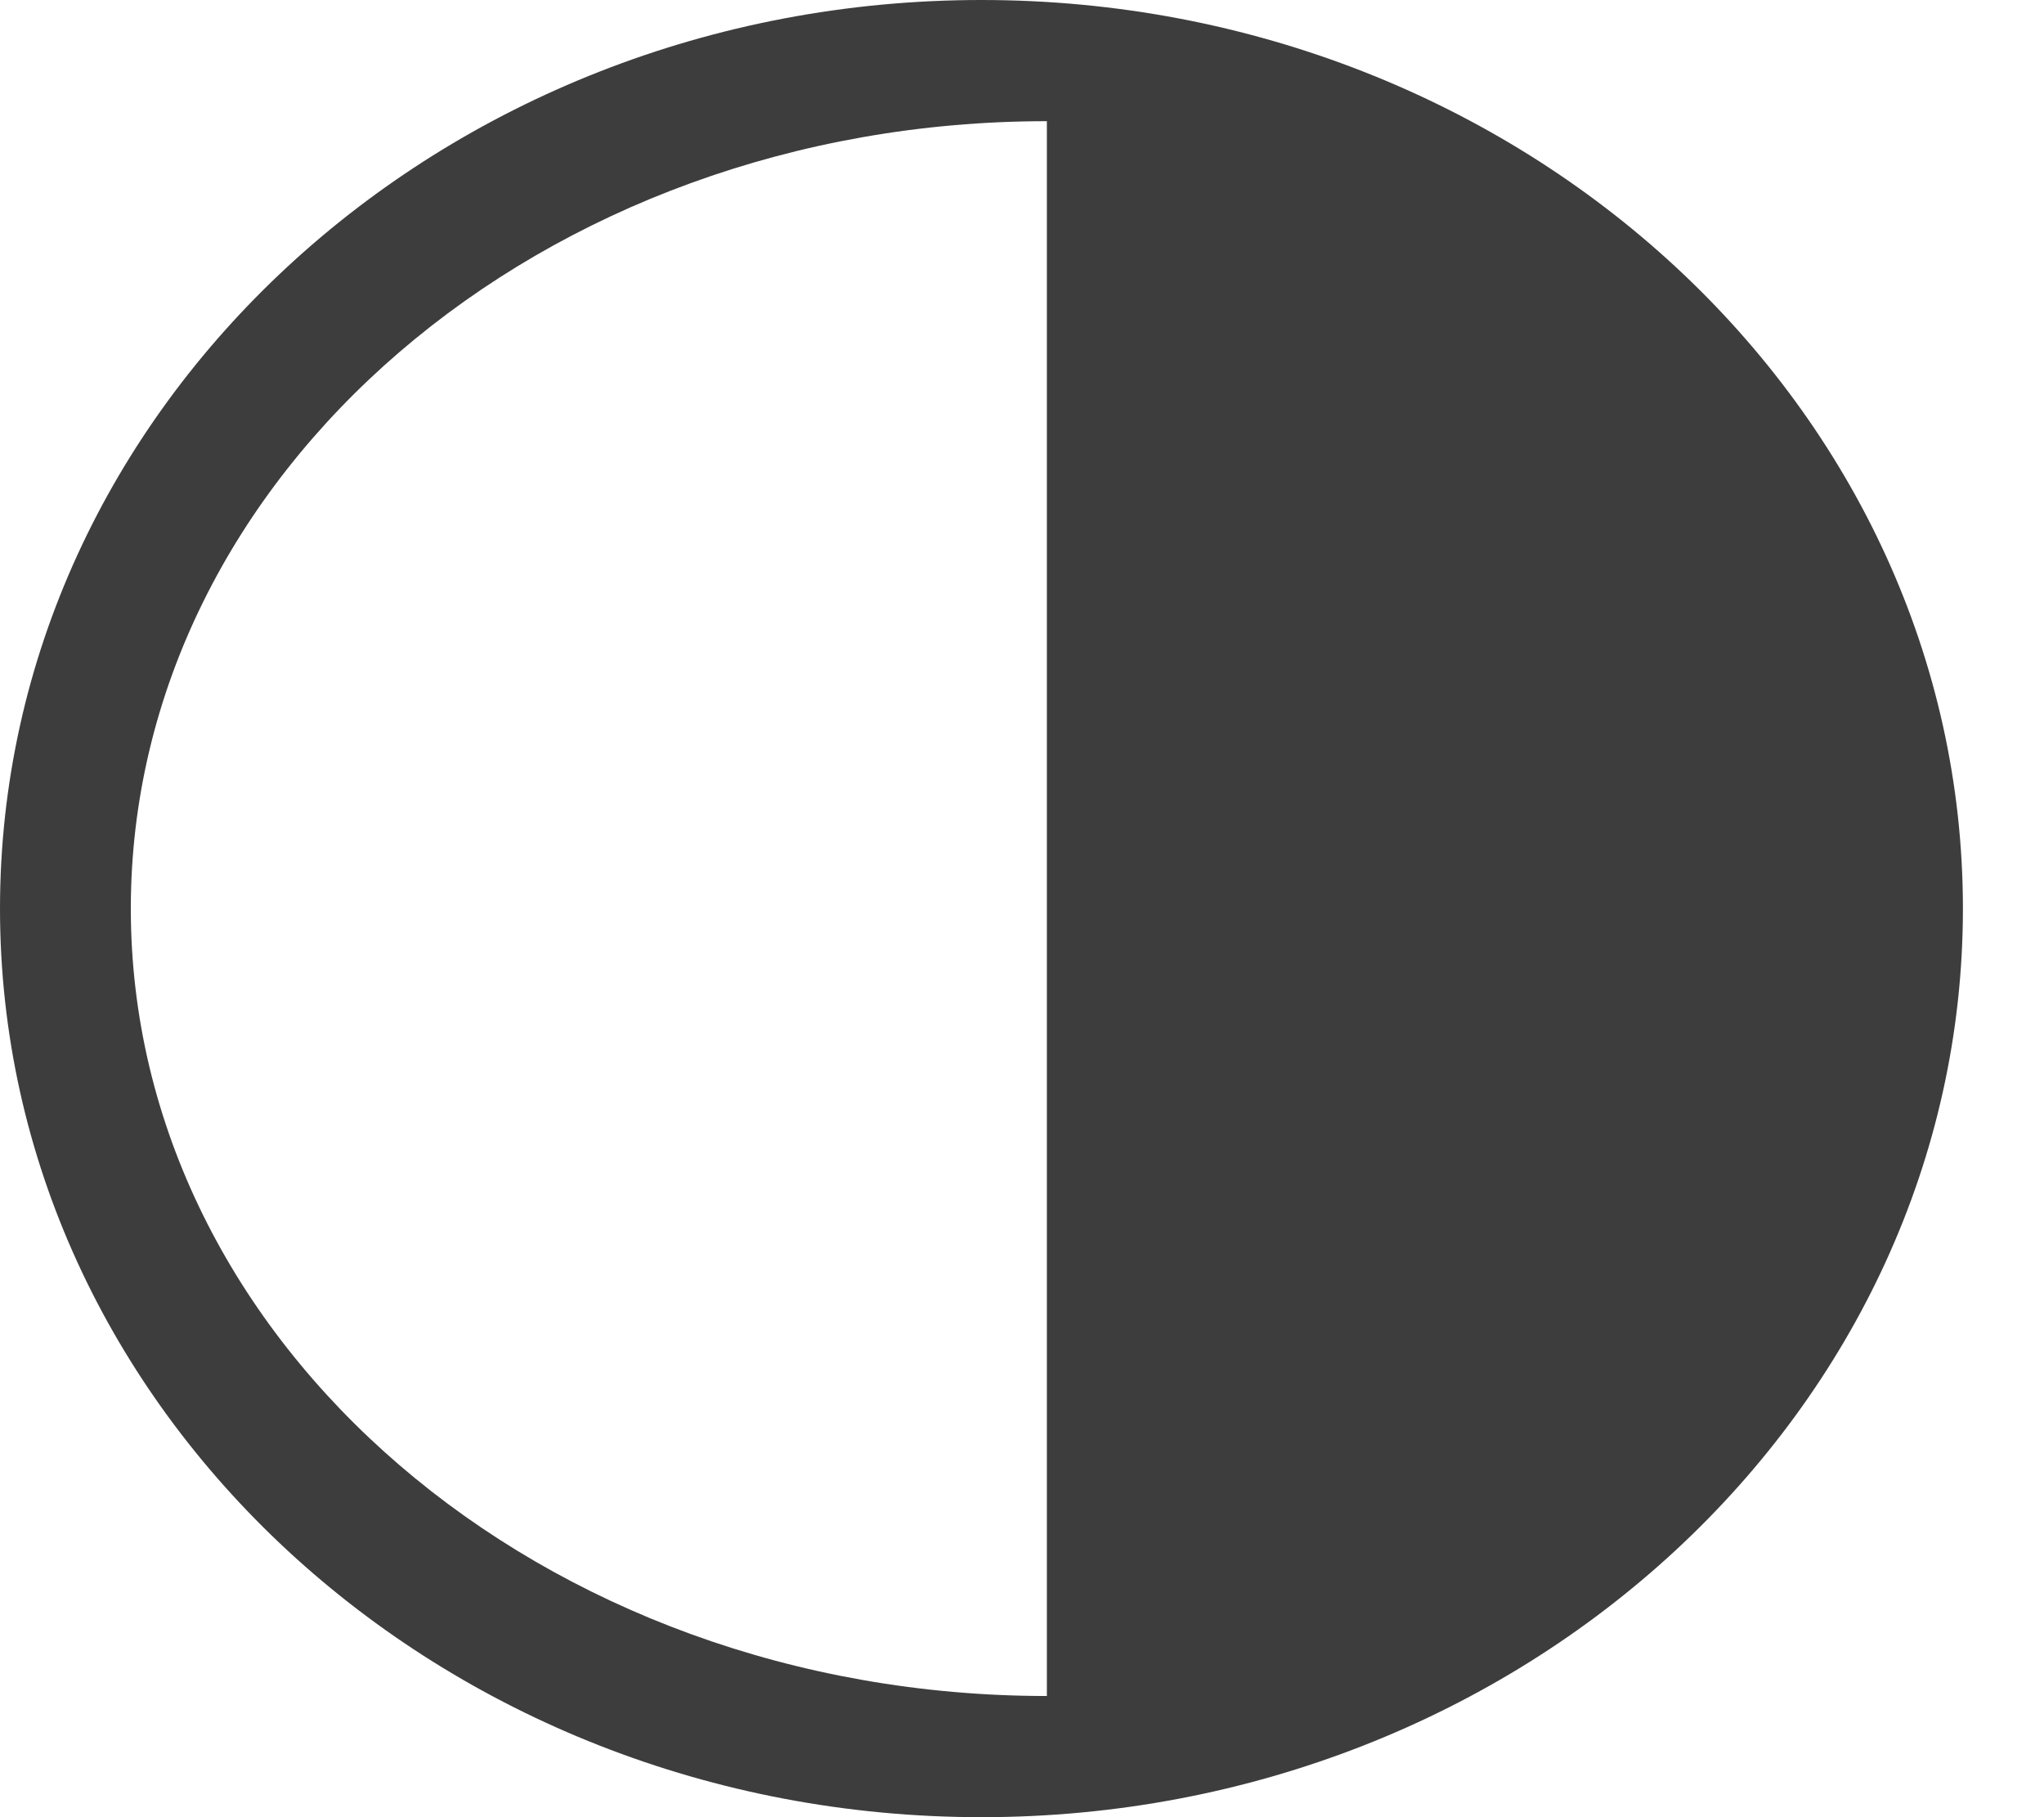 <svg width="18" height="16" viewBox="0 0 18 16" fill="none" xmlns="http://www.w3.org/2000/svg">
<path fill-rule="evenodd" clip-rule="evenodd" d="M1.152 8C1.152 4.177 4.771 1.067 9.219 1.067V14.933C4.771 14.933 1.152 11.823 1.152 8ZM8.643 0C3.877 0 0 3.589 0 8C0 12.411 3.877 16 8.643 16C13.409 16 17.286 12.411 17.286 8C17.286 3.589 13.409 0 8.643 0Z" fill="#3D3D3D"/>
</svg>
